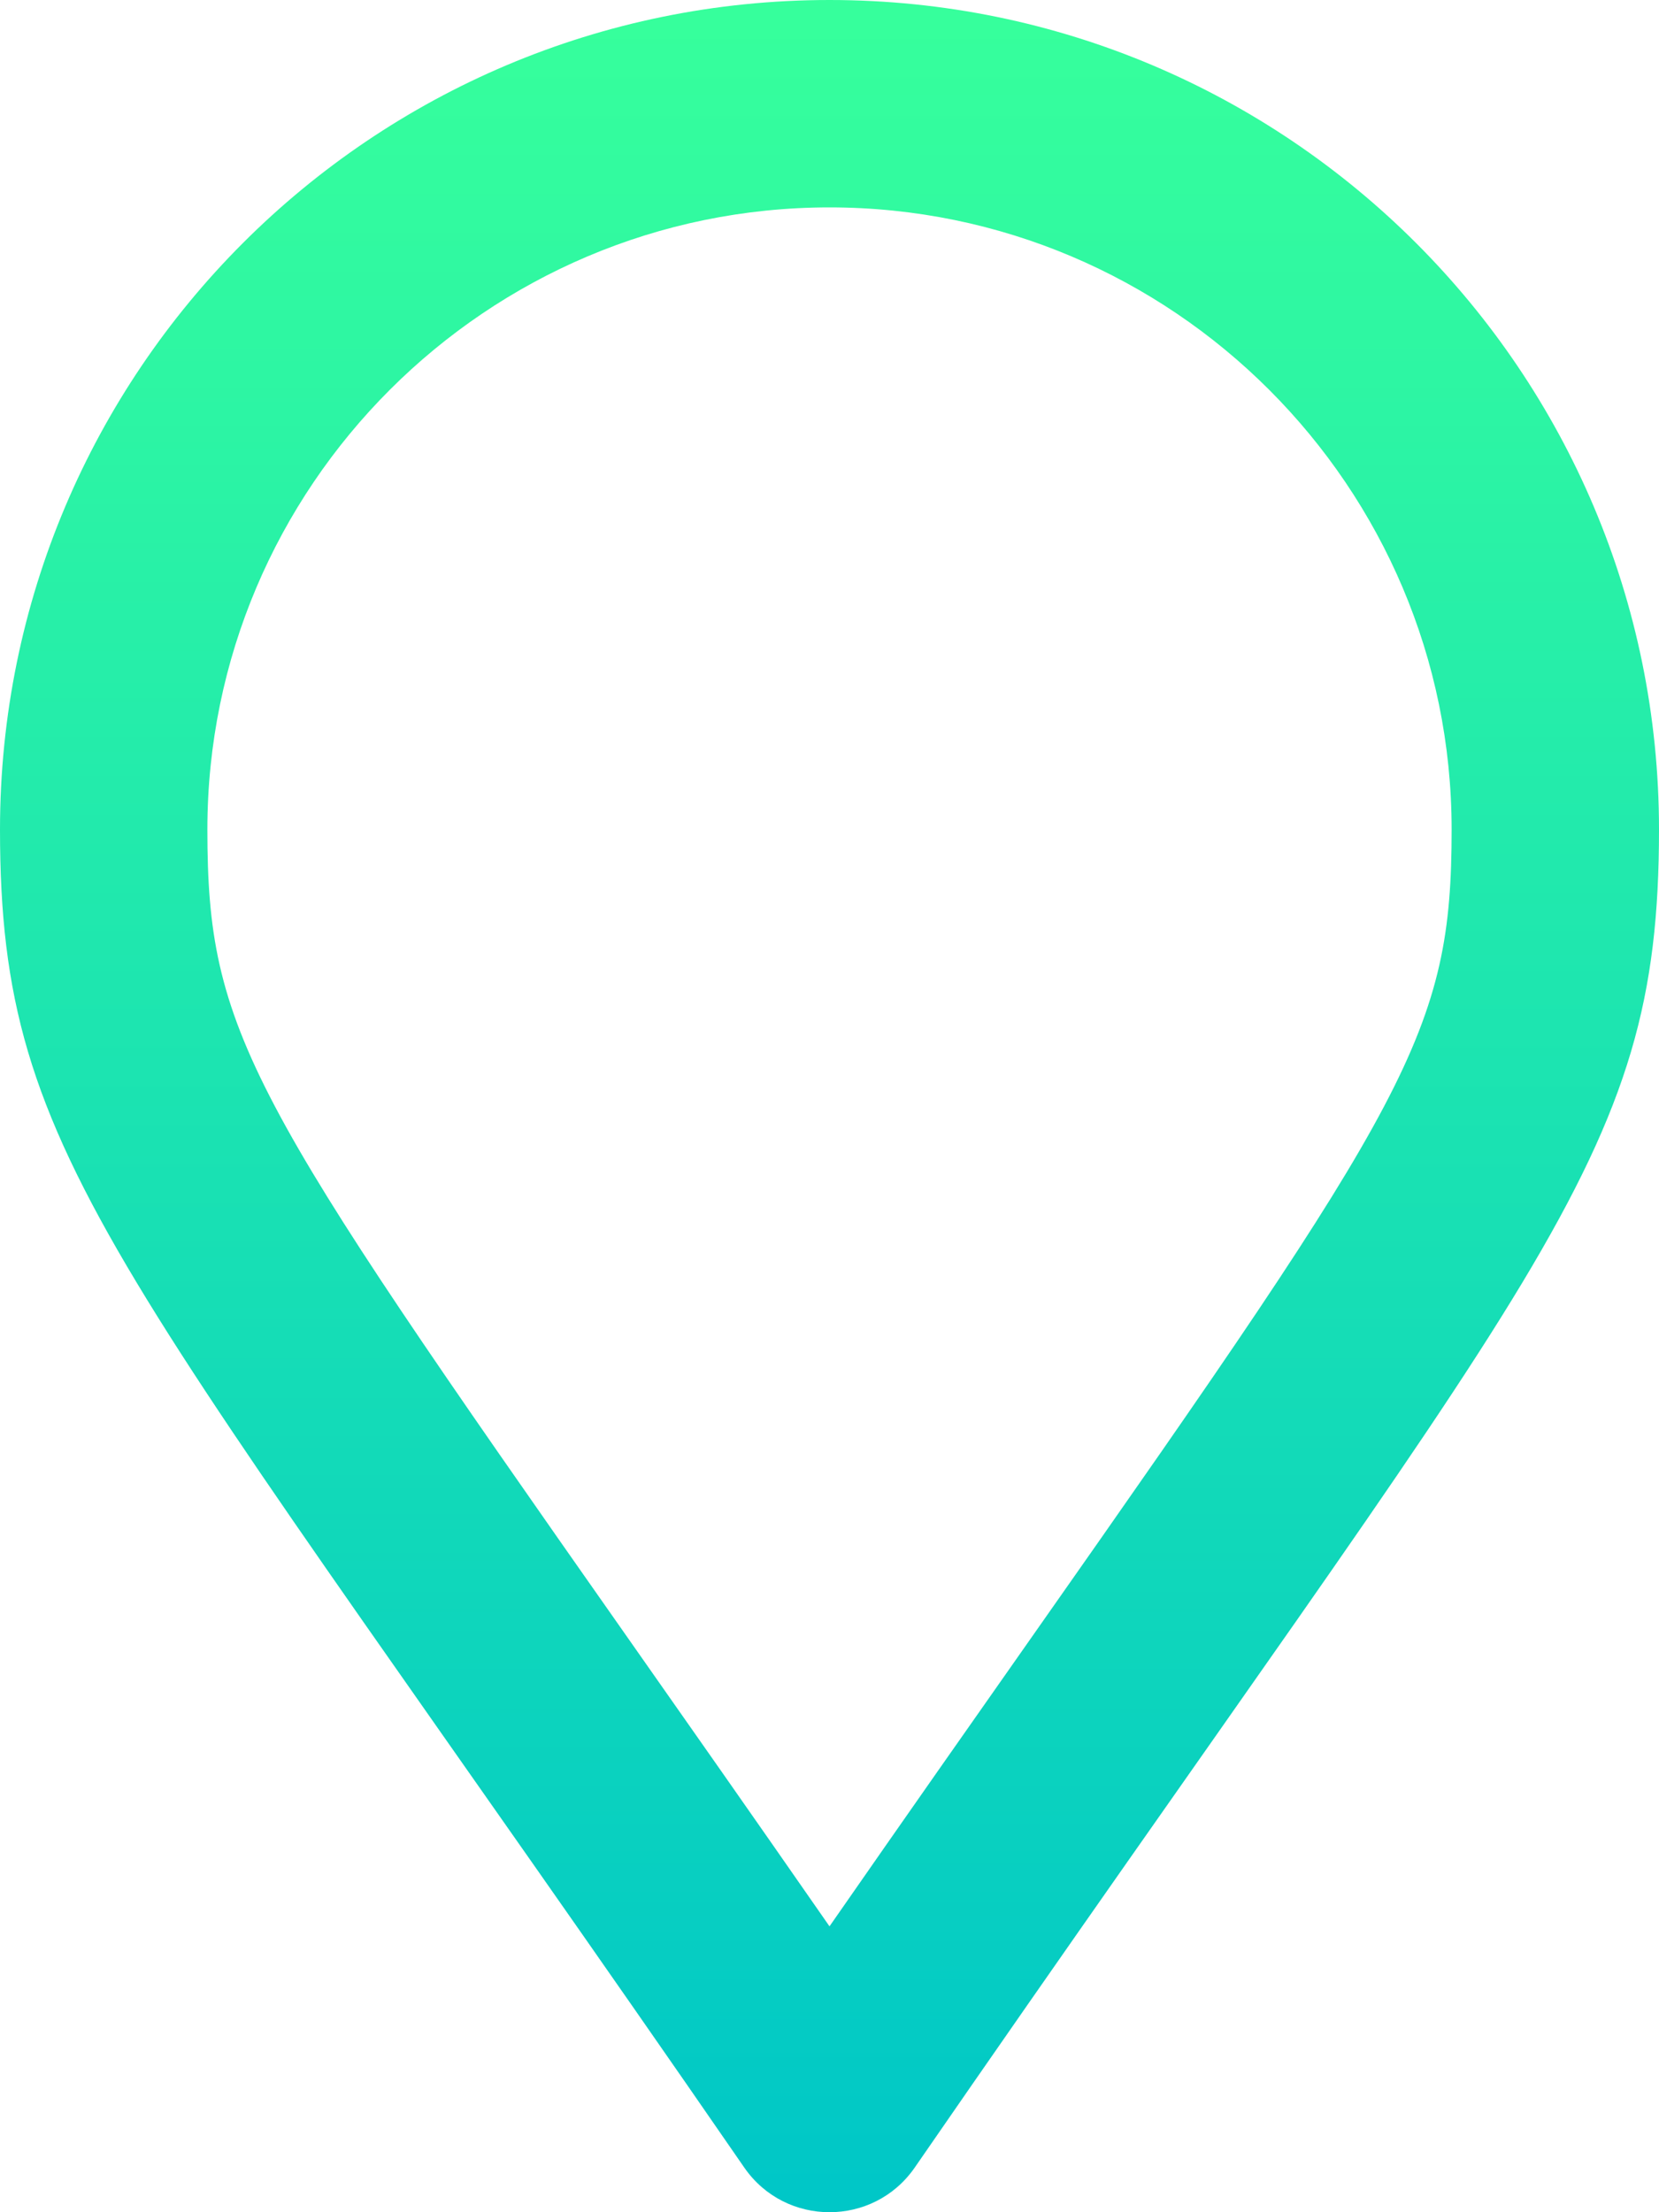 <svg xmlns="http://www.w3.org/2000/svg" viewBox="0 0 384 512">
  <!-- Define the gradient -->
  <defs>
    <linearGradient id="gradient" x1="0%" y1="0%" x2="0%" y2="100%">
      <stop offset="0%" style="stop-color:rgba(54, 255, 156, 1);stop-opacity:1" />
      <stop offset="100%" style="stop-color:rgba(0, 199, 199, 1);stop-opacity:1" />
    </linearGradient>
  </defs>

  <!-- Apply the gradient to the fill of the path -->
  <path d="M192 0C85.969 0 0 85.969 0 192C0 269.41 26.969 291.035 172.281 501.676C177.047 508.559 184.523 512 192 512S206.953 508.559 211.719 501.676C357.031 291.035 384 269.41 384 192C384 85.969 298.031 0 192 0ZM192 445.836C174.307 420.371 158.582 397.969 144.623 378.086C57.562 254.066 48 238.875 48 192C48 112.598 112.598 48 192 48S336 112.598 336 192C336 238.875 326.438 254.066 239.377 378.086C225.412 397.98 209.684 420.383 192 445.836Z" fill="url(#gradient)"/>
</svg>

